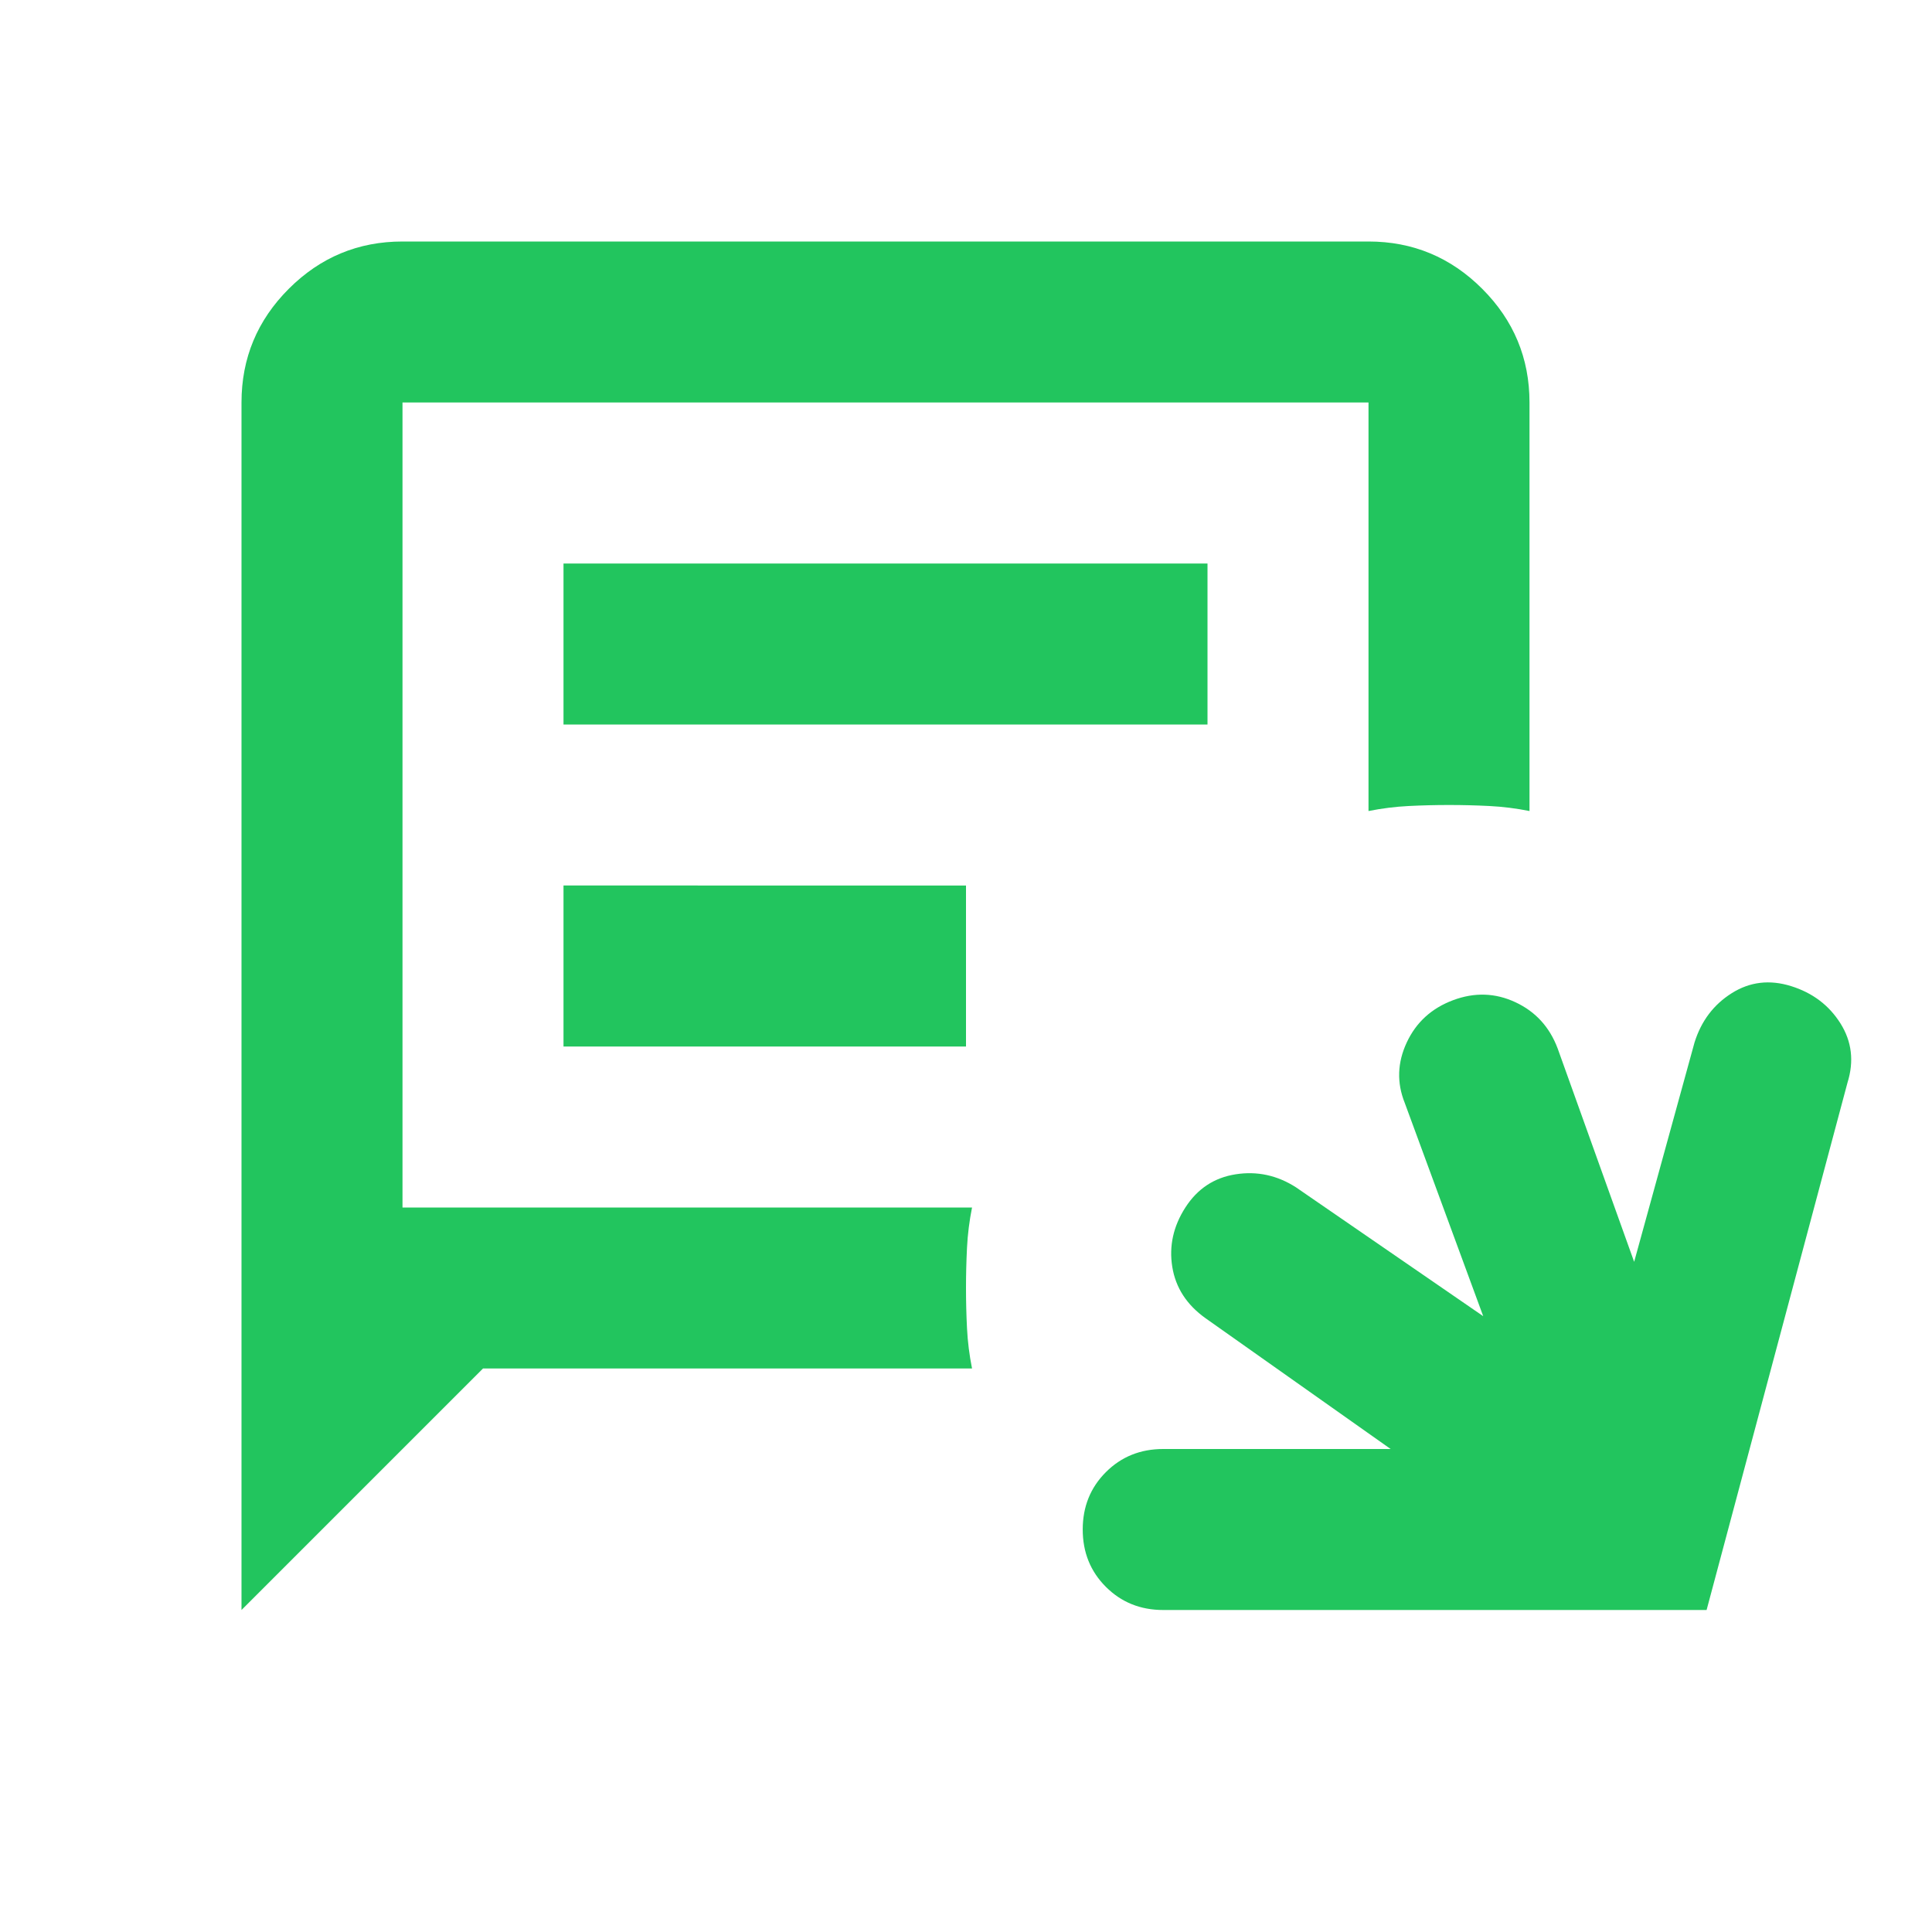 <svg xmlns="http://www.w3.org/2000/svg" height="24px" viewBox="0 -960 960 960" width="24px" fill="#22C55E"><path d="M578-160q-17 0-28.5-11.5T538-200q0-17 11.5-28.5T578-240h113l-92-65q-14-10-16.5-25.5T589-360q9-14 25-16.5t30 6.5l93 64-39-106q-6-15 1-30t23-21q16-6 31 1t21 23l38 106 30-109q5-16 18.5-24.5T890-470q16 5 24.5 18.5T918-422l-70 262H578Zm-458 0v-600q0-33 23.5-56.5T200-840h480q33 0 56.5 23.5T760-760v203q-10-2-20-2.5t-20-.5q-10 0-20 .5t-20 2.5v-203H200v400h283q-2 10-2.5 20t-.5 20q0 10 .5 20t2.5 20H240L120-160Zm160-440h320v-80H280v80Zm0 160h200v-80H280v80Zm-80 80v-400 400Z"/></svg>
